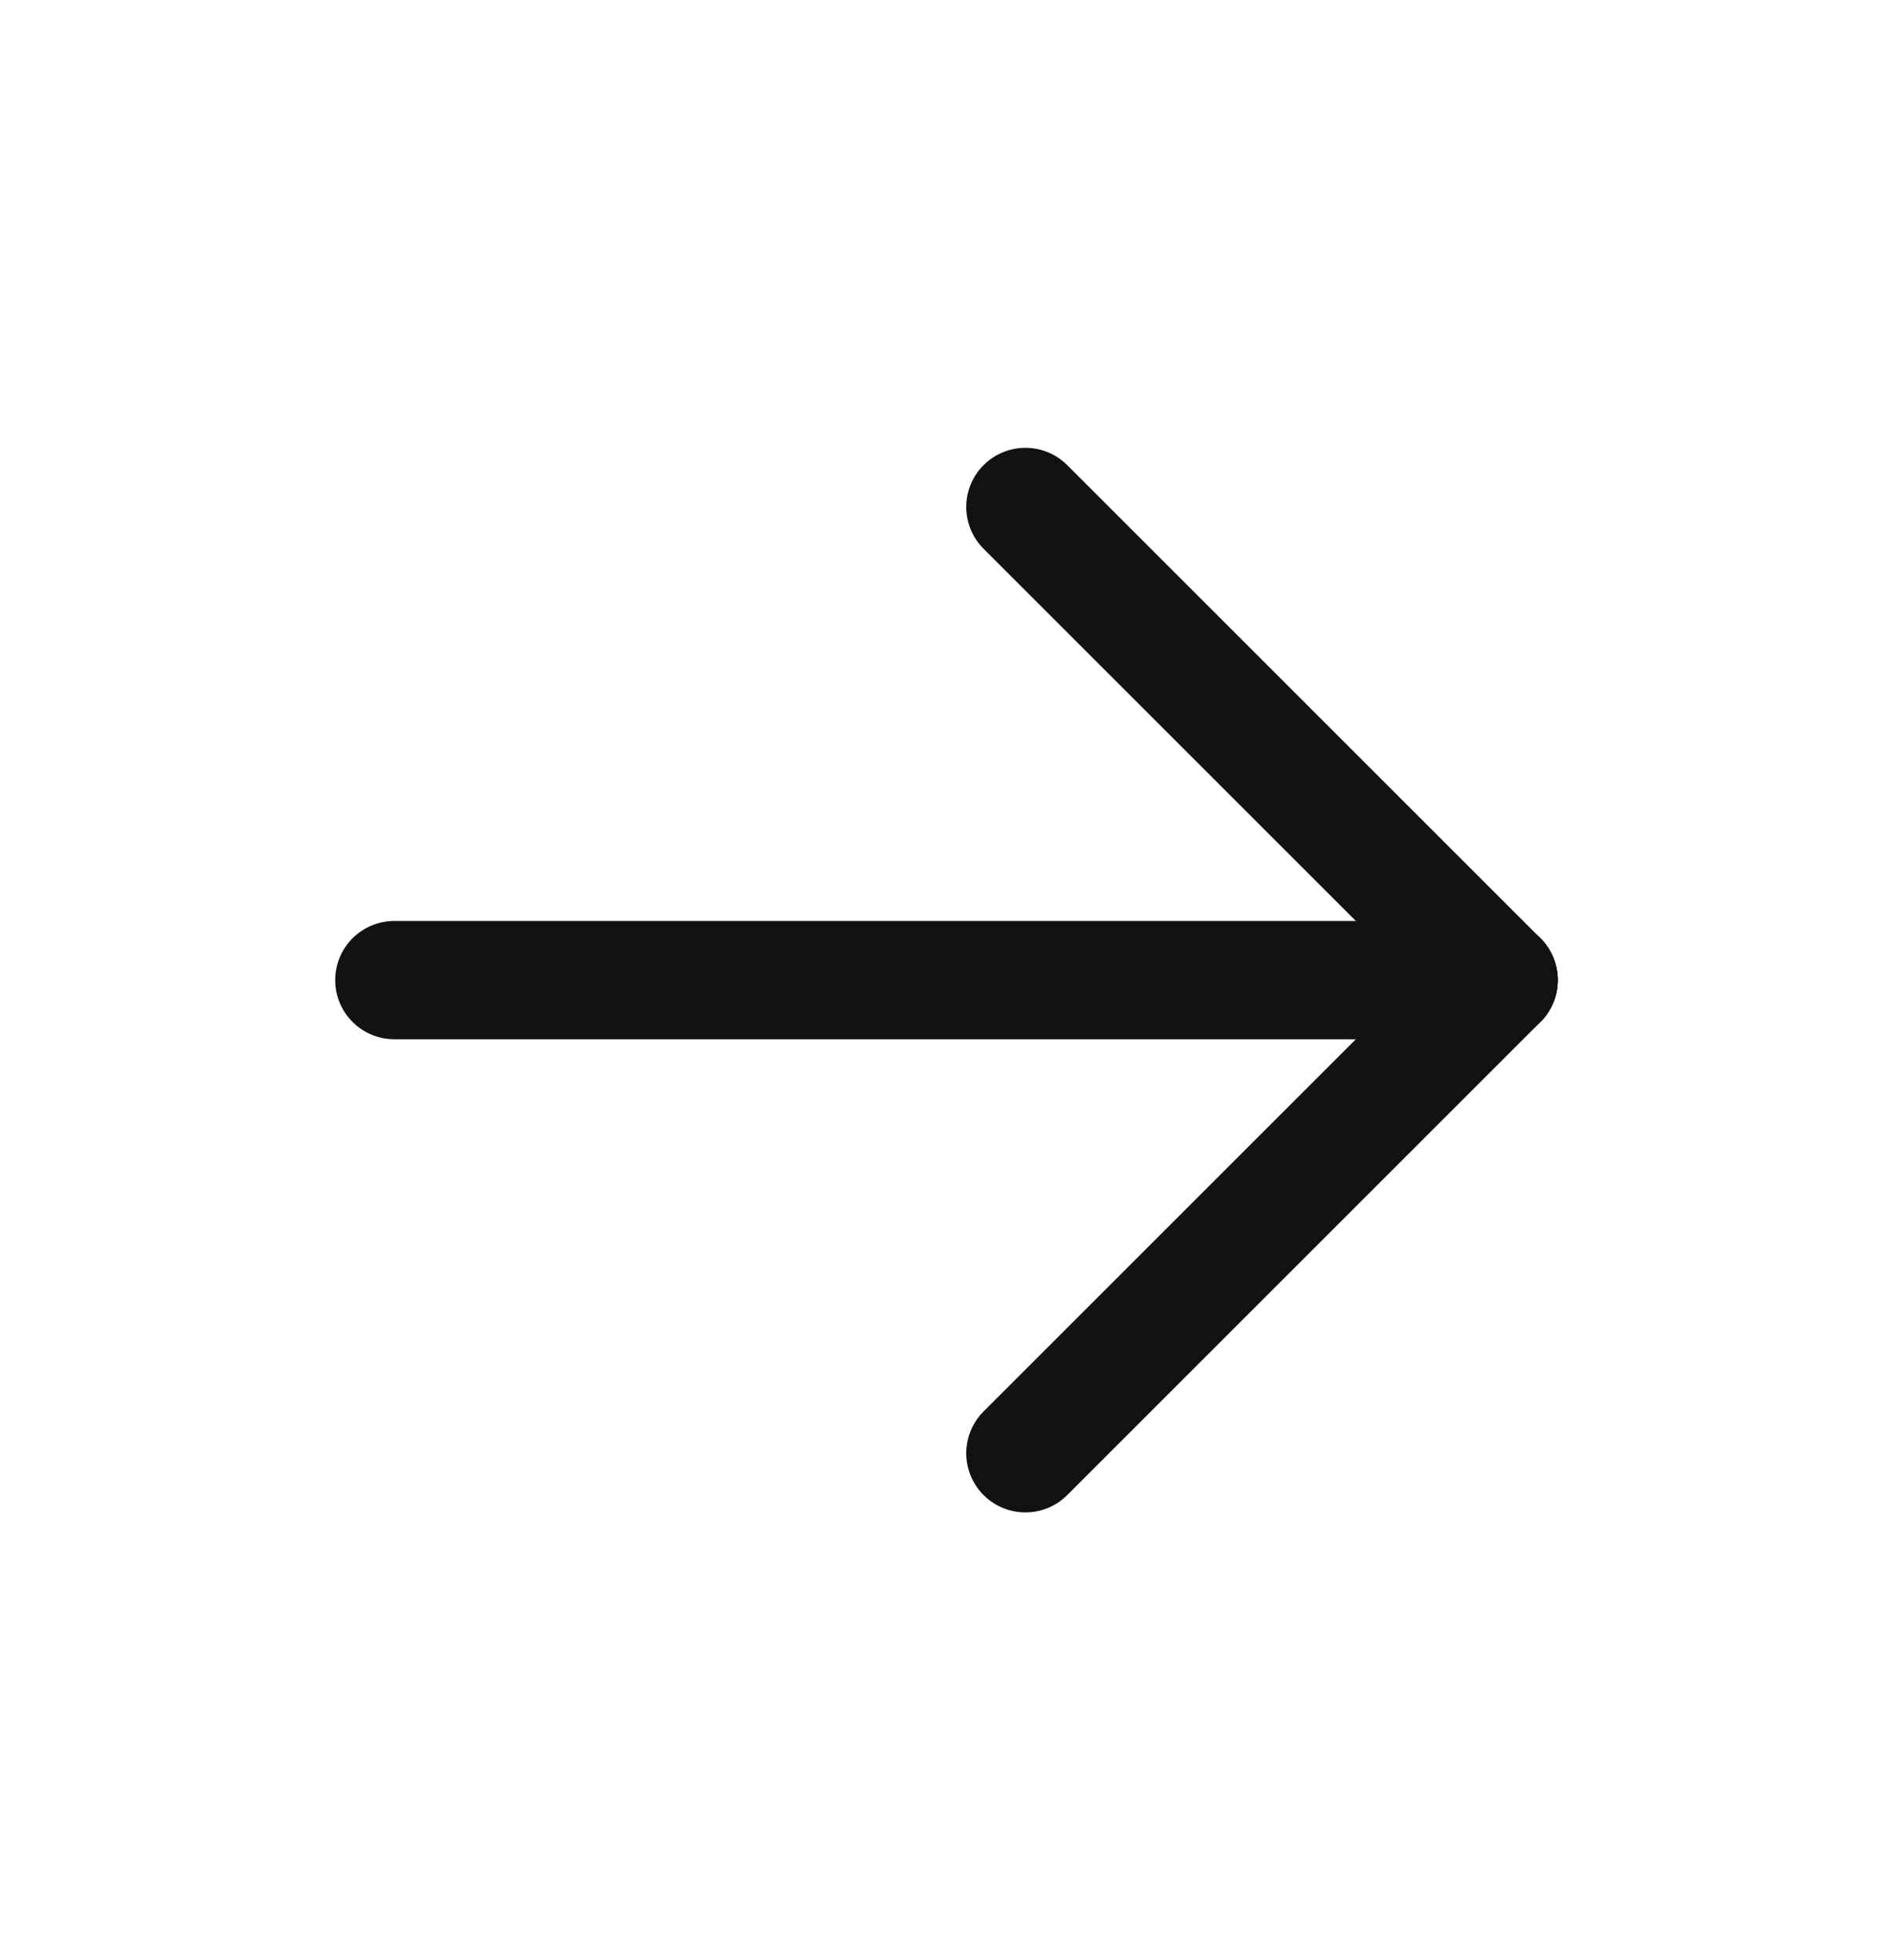 <svg width="28" height="29" viewBox="0 0 28 29" fill="none" xmlns="http://www.w3.org/2000/svg">
<path d="M5.833 14.5H22.166" stroke="#121212" stroke-width="1.75" stroke-linecap="round" stroke-linejoin="round"/>
<path d="M15.167 21.5L22.167 14.5" stroke="#121212" stroke-width="1.75" stroke-linecap="round" stroke-linejoin="round"/>
<path d="M15.167 7.5L22.167 14.5" stroke="#121212" stroke-width="1.75" stroke-linecap="round" stroke-linejoin="round"/>
</svg>
